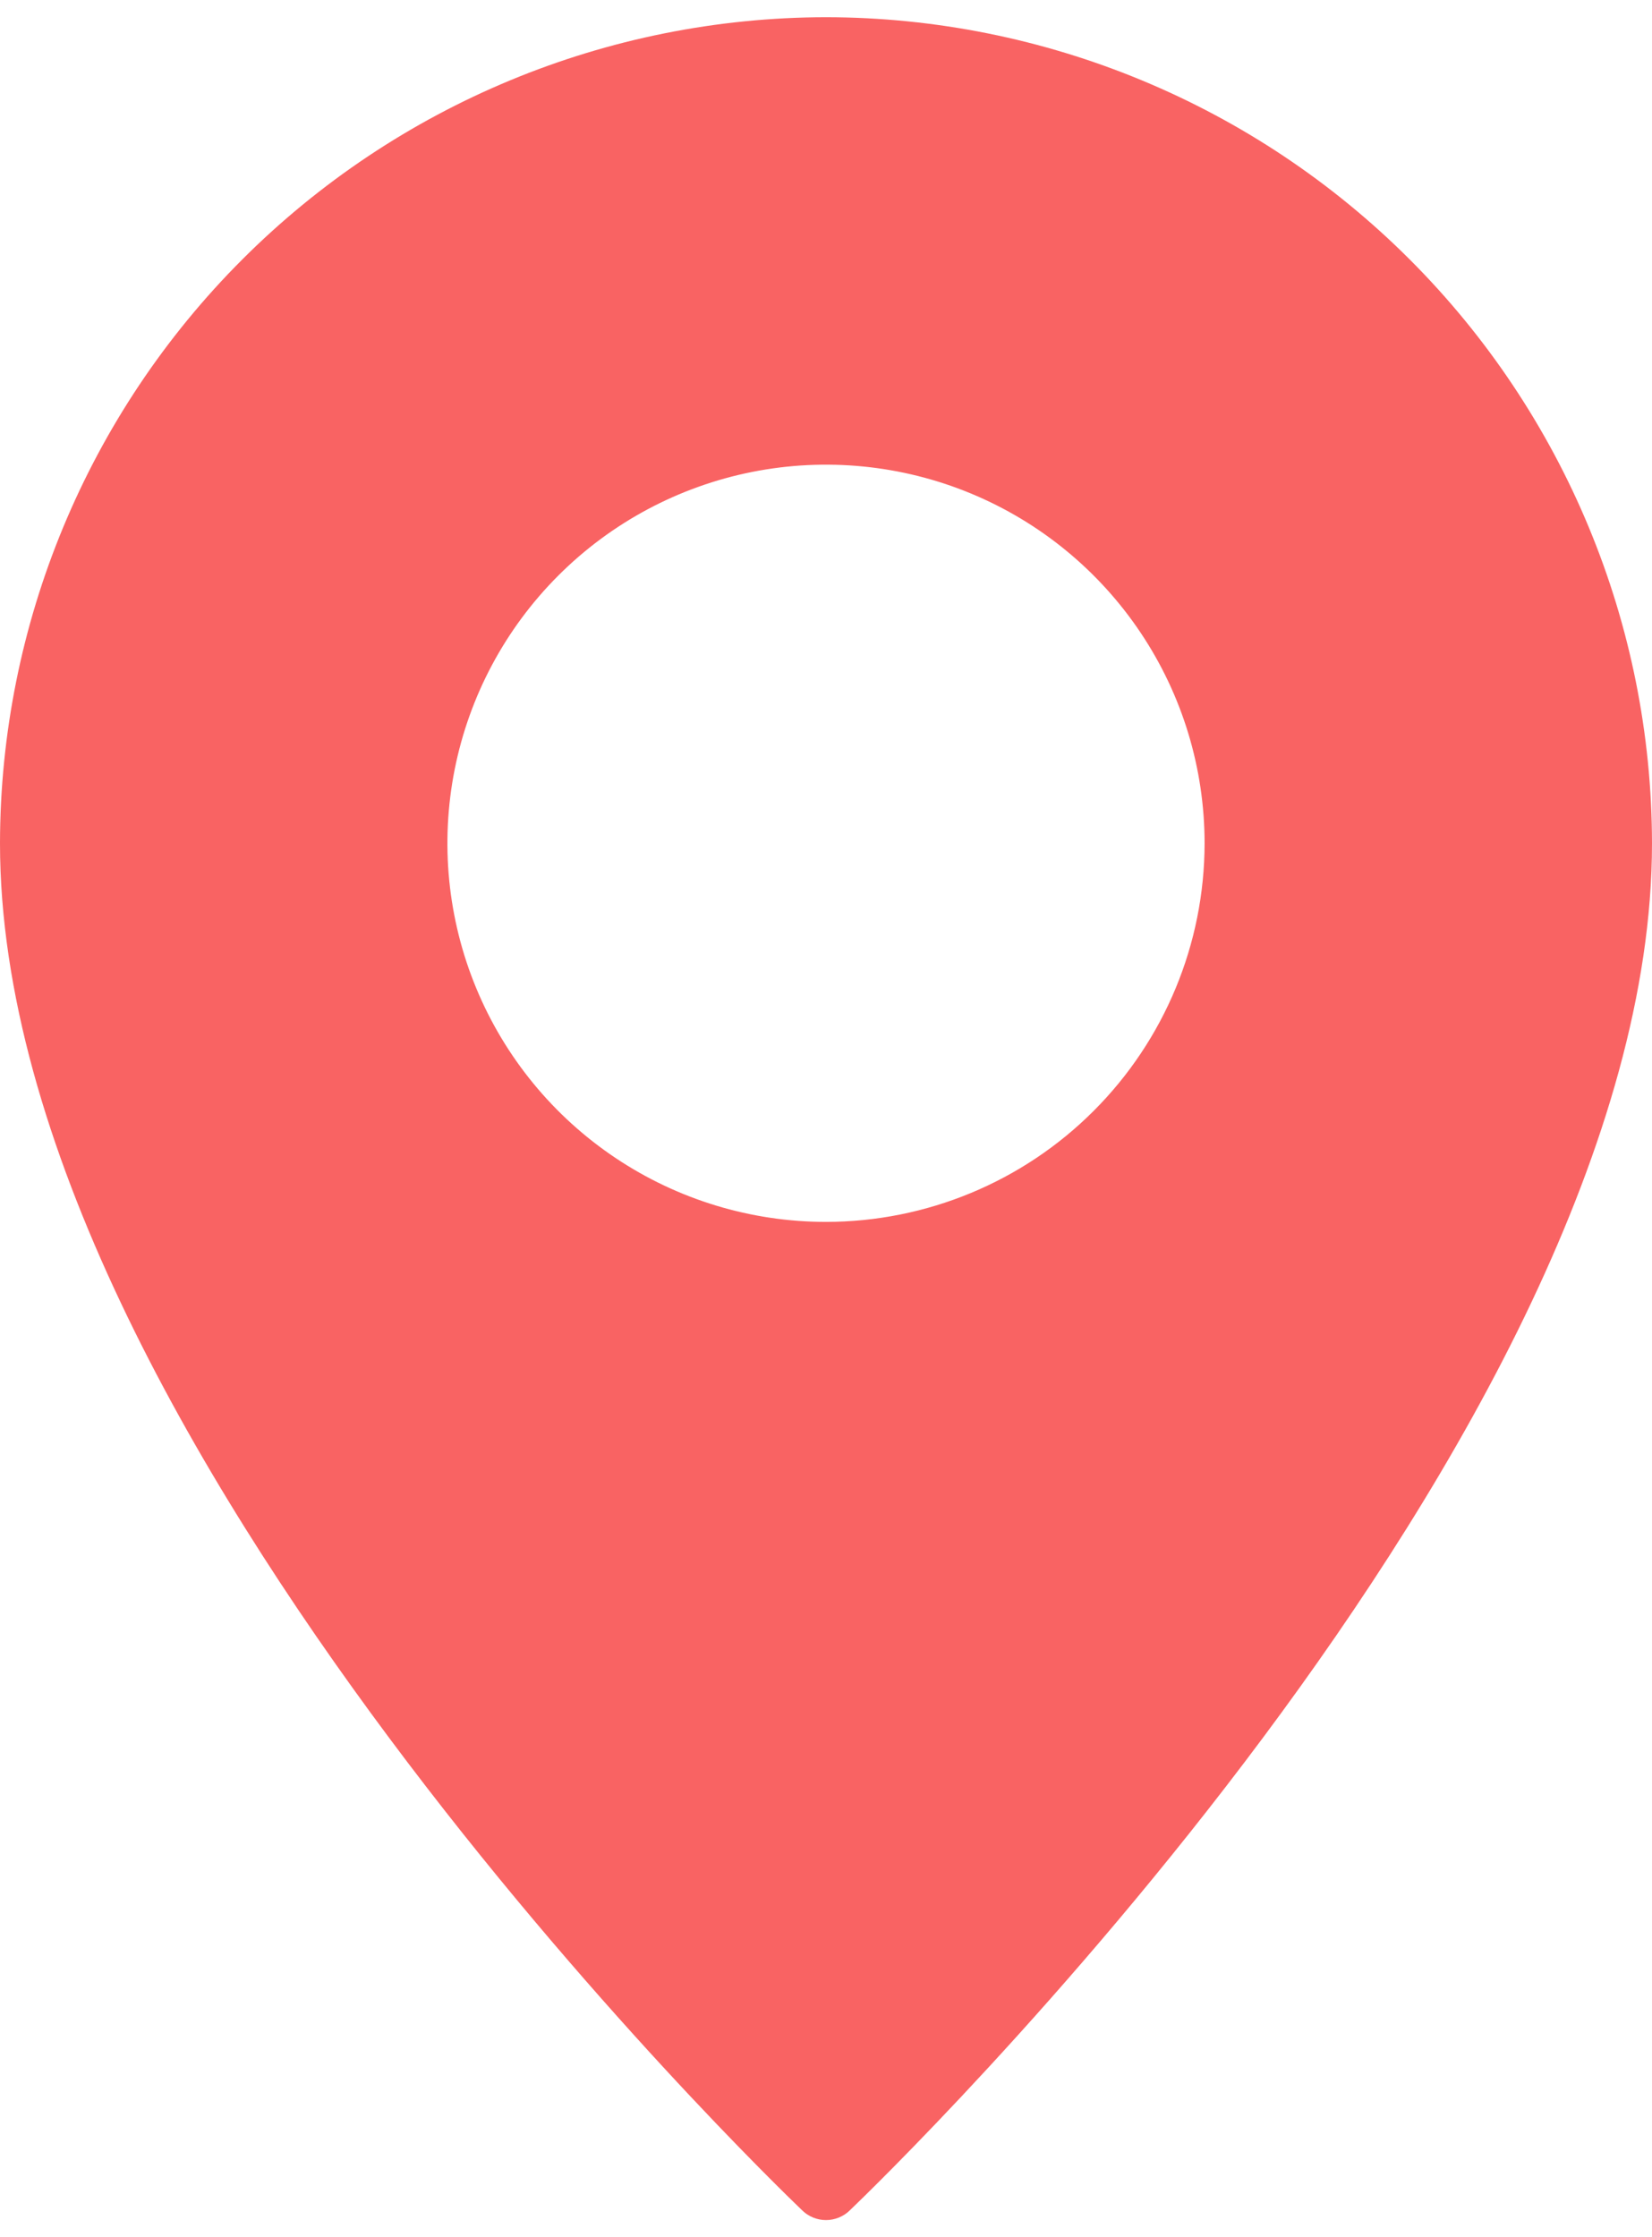 <svg width="48" height="65" viewBox="0 0 48 65" fill="none" xmlns="http://www.w3.org/2000/svg">
<path d="M24 0.5C17.637 0.508 11.538 3.04 7.039 7.539C2.54 12.038 0.008 18.137 0 24.5C0 41.73 22.36 63.31 23.31 64.22C23.495 64.4 23.742 64.5 24 64.5C24.258 64.5 24.505 64.4 24.69 64.22C25.64 63.31 48 41.73 48 24.5C47.992 18.137 45.46 12.038 40.961 7.539C36.462 3.04 30.363 0.508 24 0.5ZM24 35.5C21.824 35.5 19.698 34.855 17.889 33.646C16.08 32.437 14.67 30.72 13.837 28.709C13.005 26.7 12.787 24.488 13.211 22.354C13.636 20.22 14.683 18.26 16.222 16.722C17.76 15.183 19.72 14.136 21.854 13.711C23.988 13.287 26.2 13.505 28.209 14.337C30.22 15.17 31.937 16.58 33.146 18.389C34.355 20.198 35 22.324 35 24.5C34.998 27.417 33.839 30.214 31.776 32.276C29.714 34.339 26.917 35.498 24 35.5Z" fill="#F96363"/>
</svg>